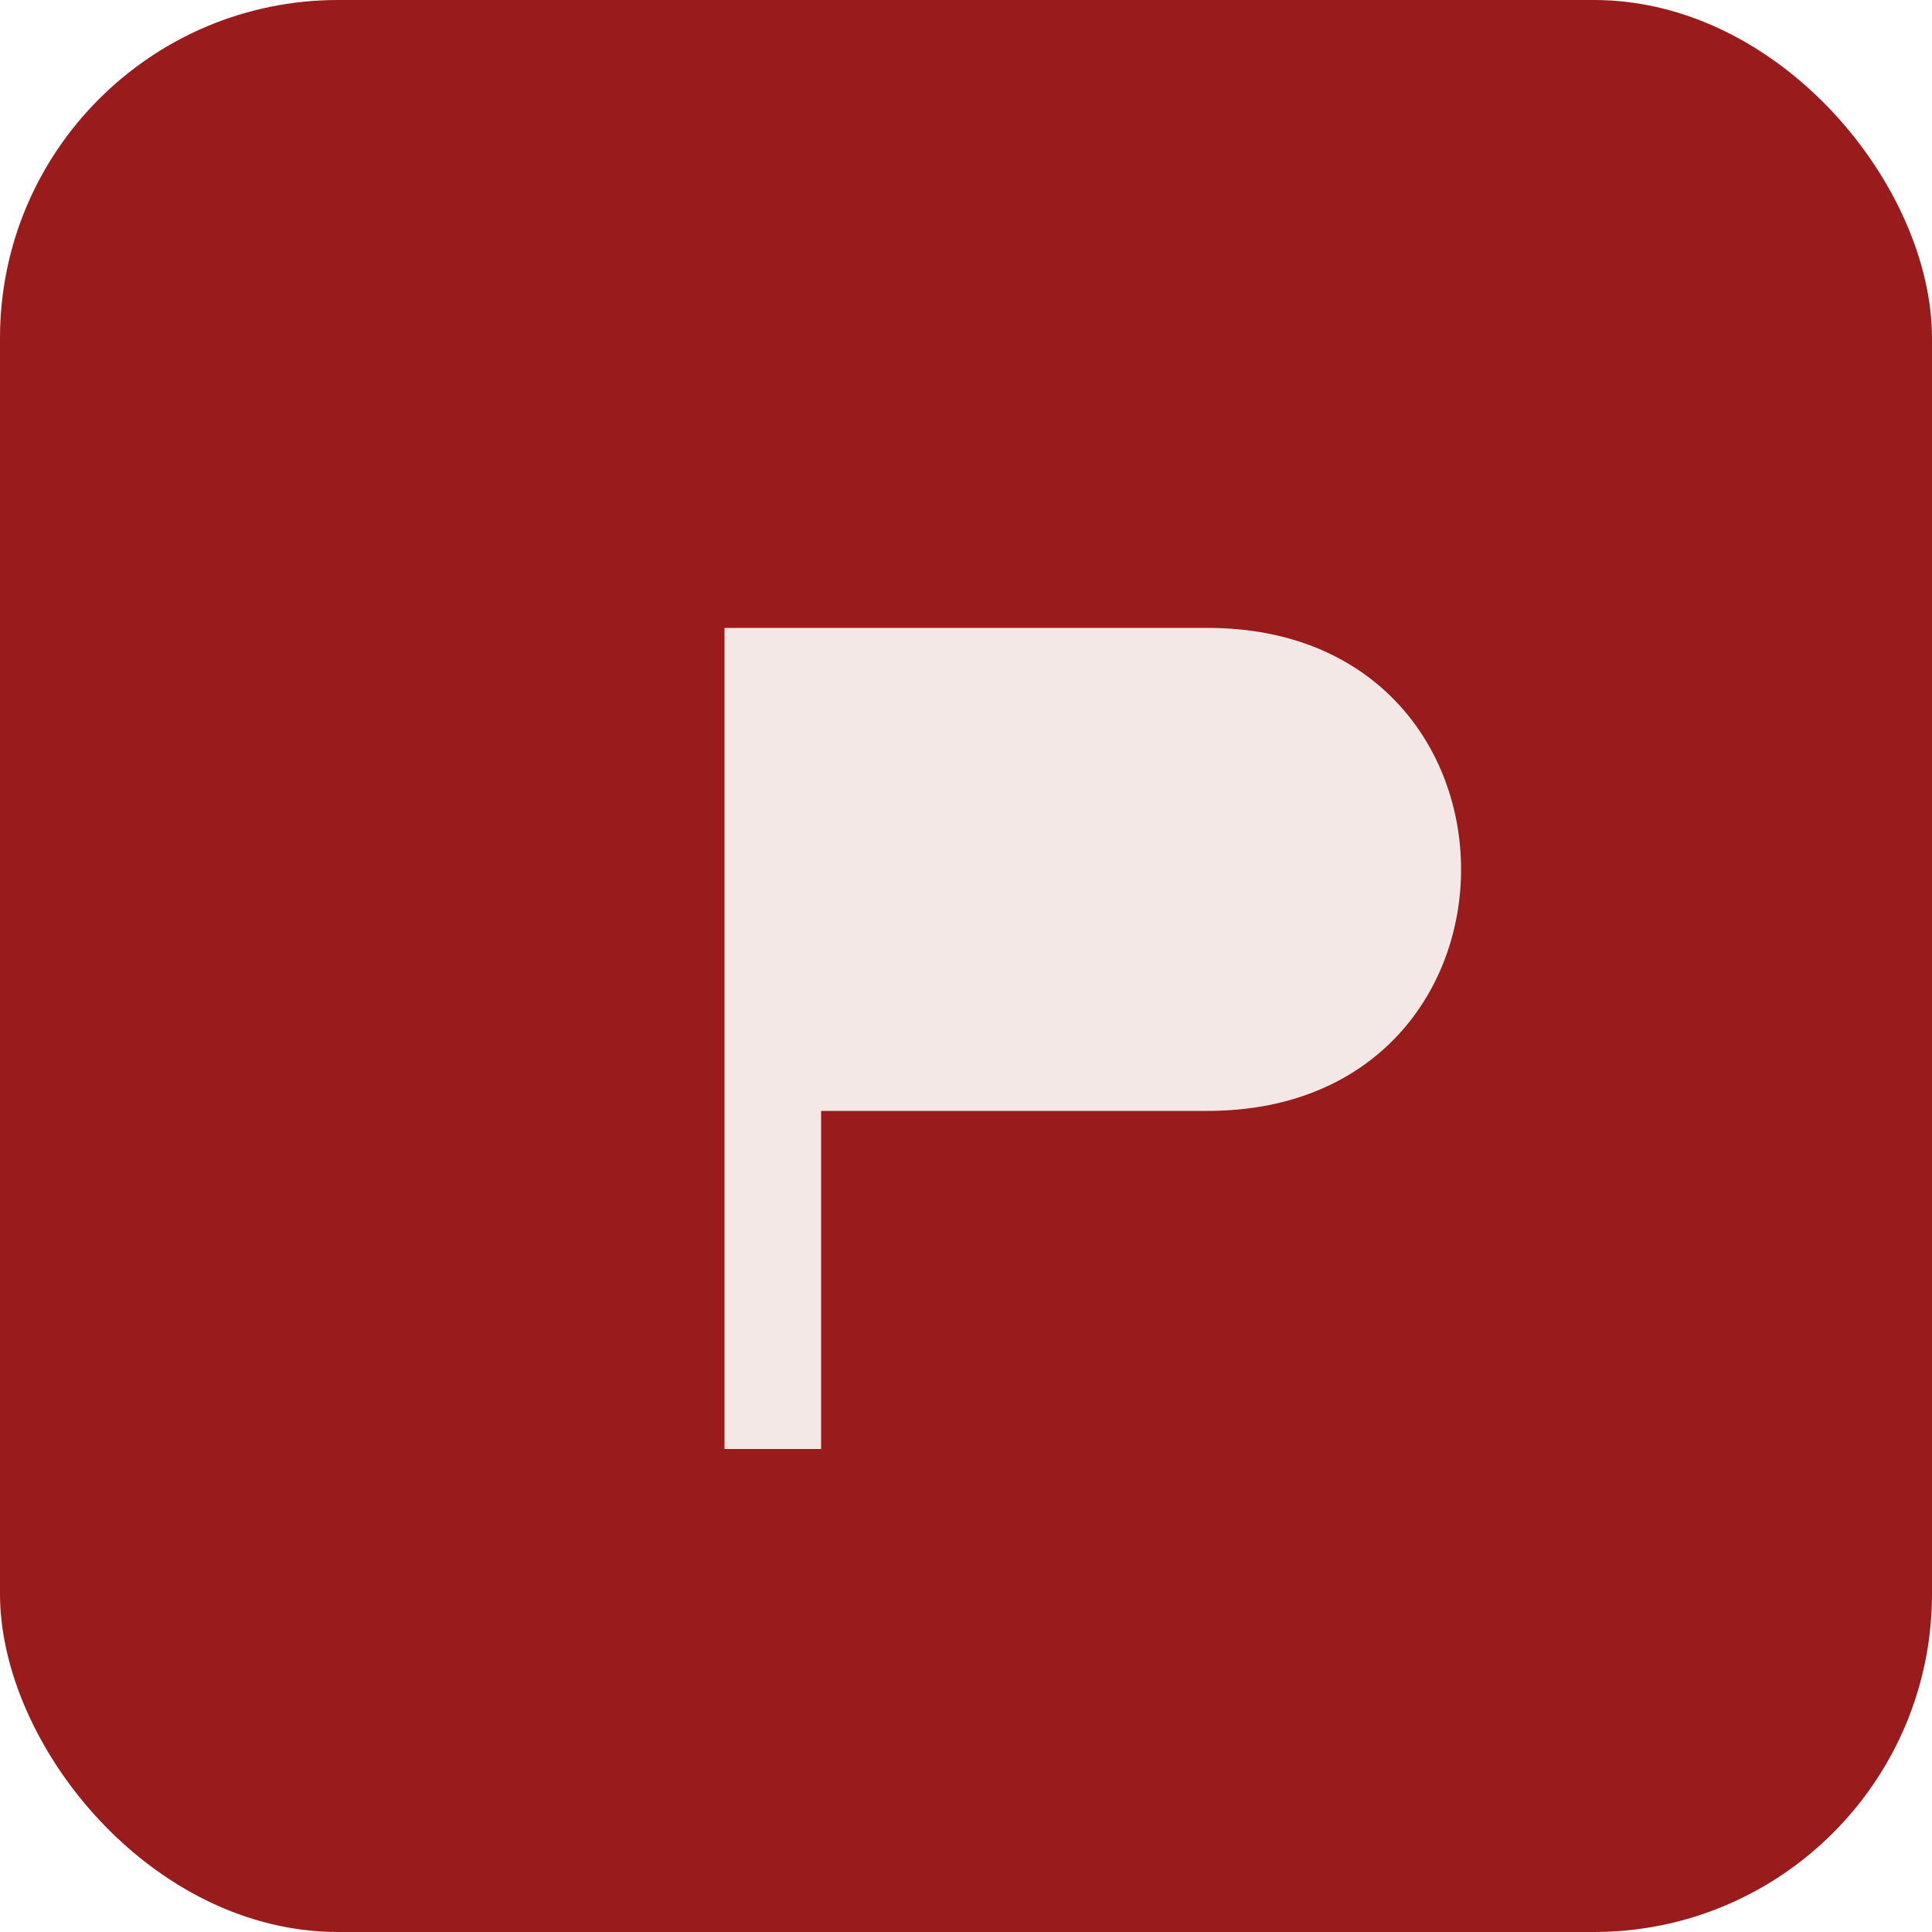 <?xml version="1.0" encoding="UTF-8"?>
<svg xmlns="http://www.w3.org/2000/svg" width="40" height="40" viewBox="0 0 40 40"><rect fill="#991B1B" width="40" height="40" rx="7"/><path d="M15 30V13h10c7 0 7 10 0 10H17v7z" fill="#F3E8E6"/></svg>